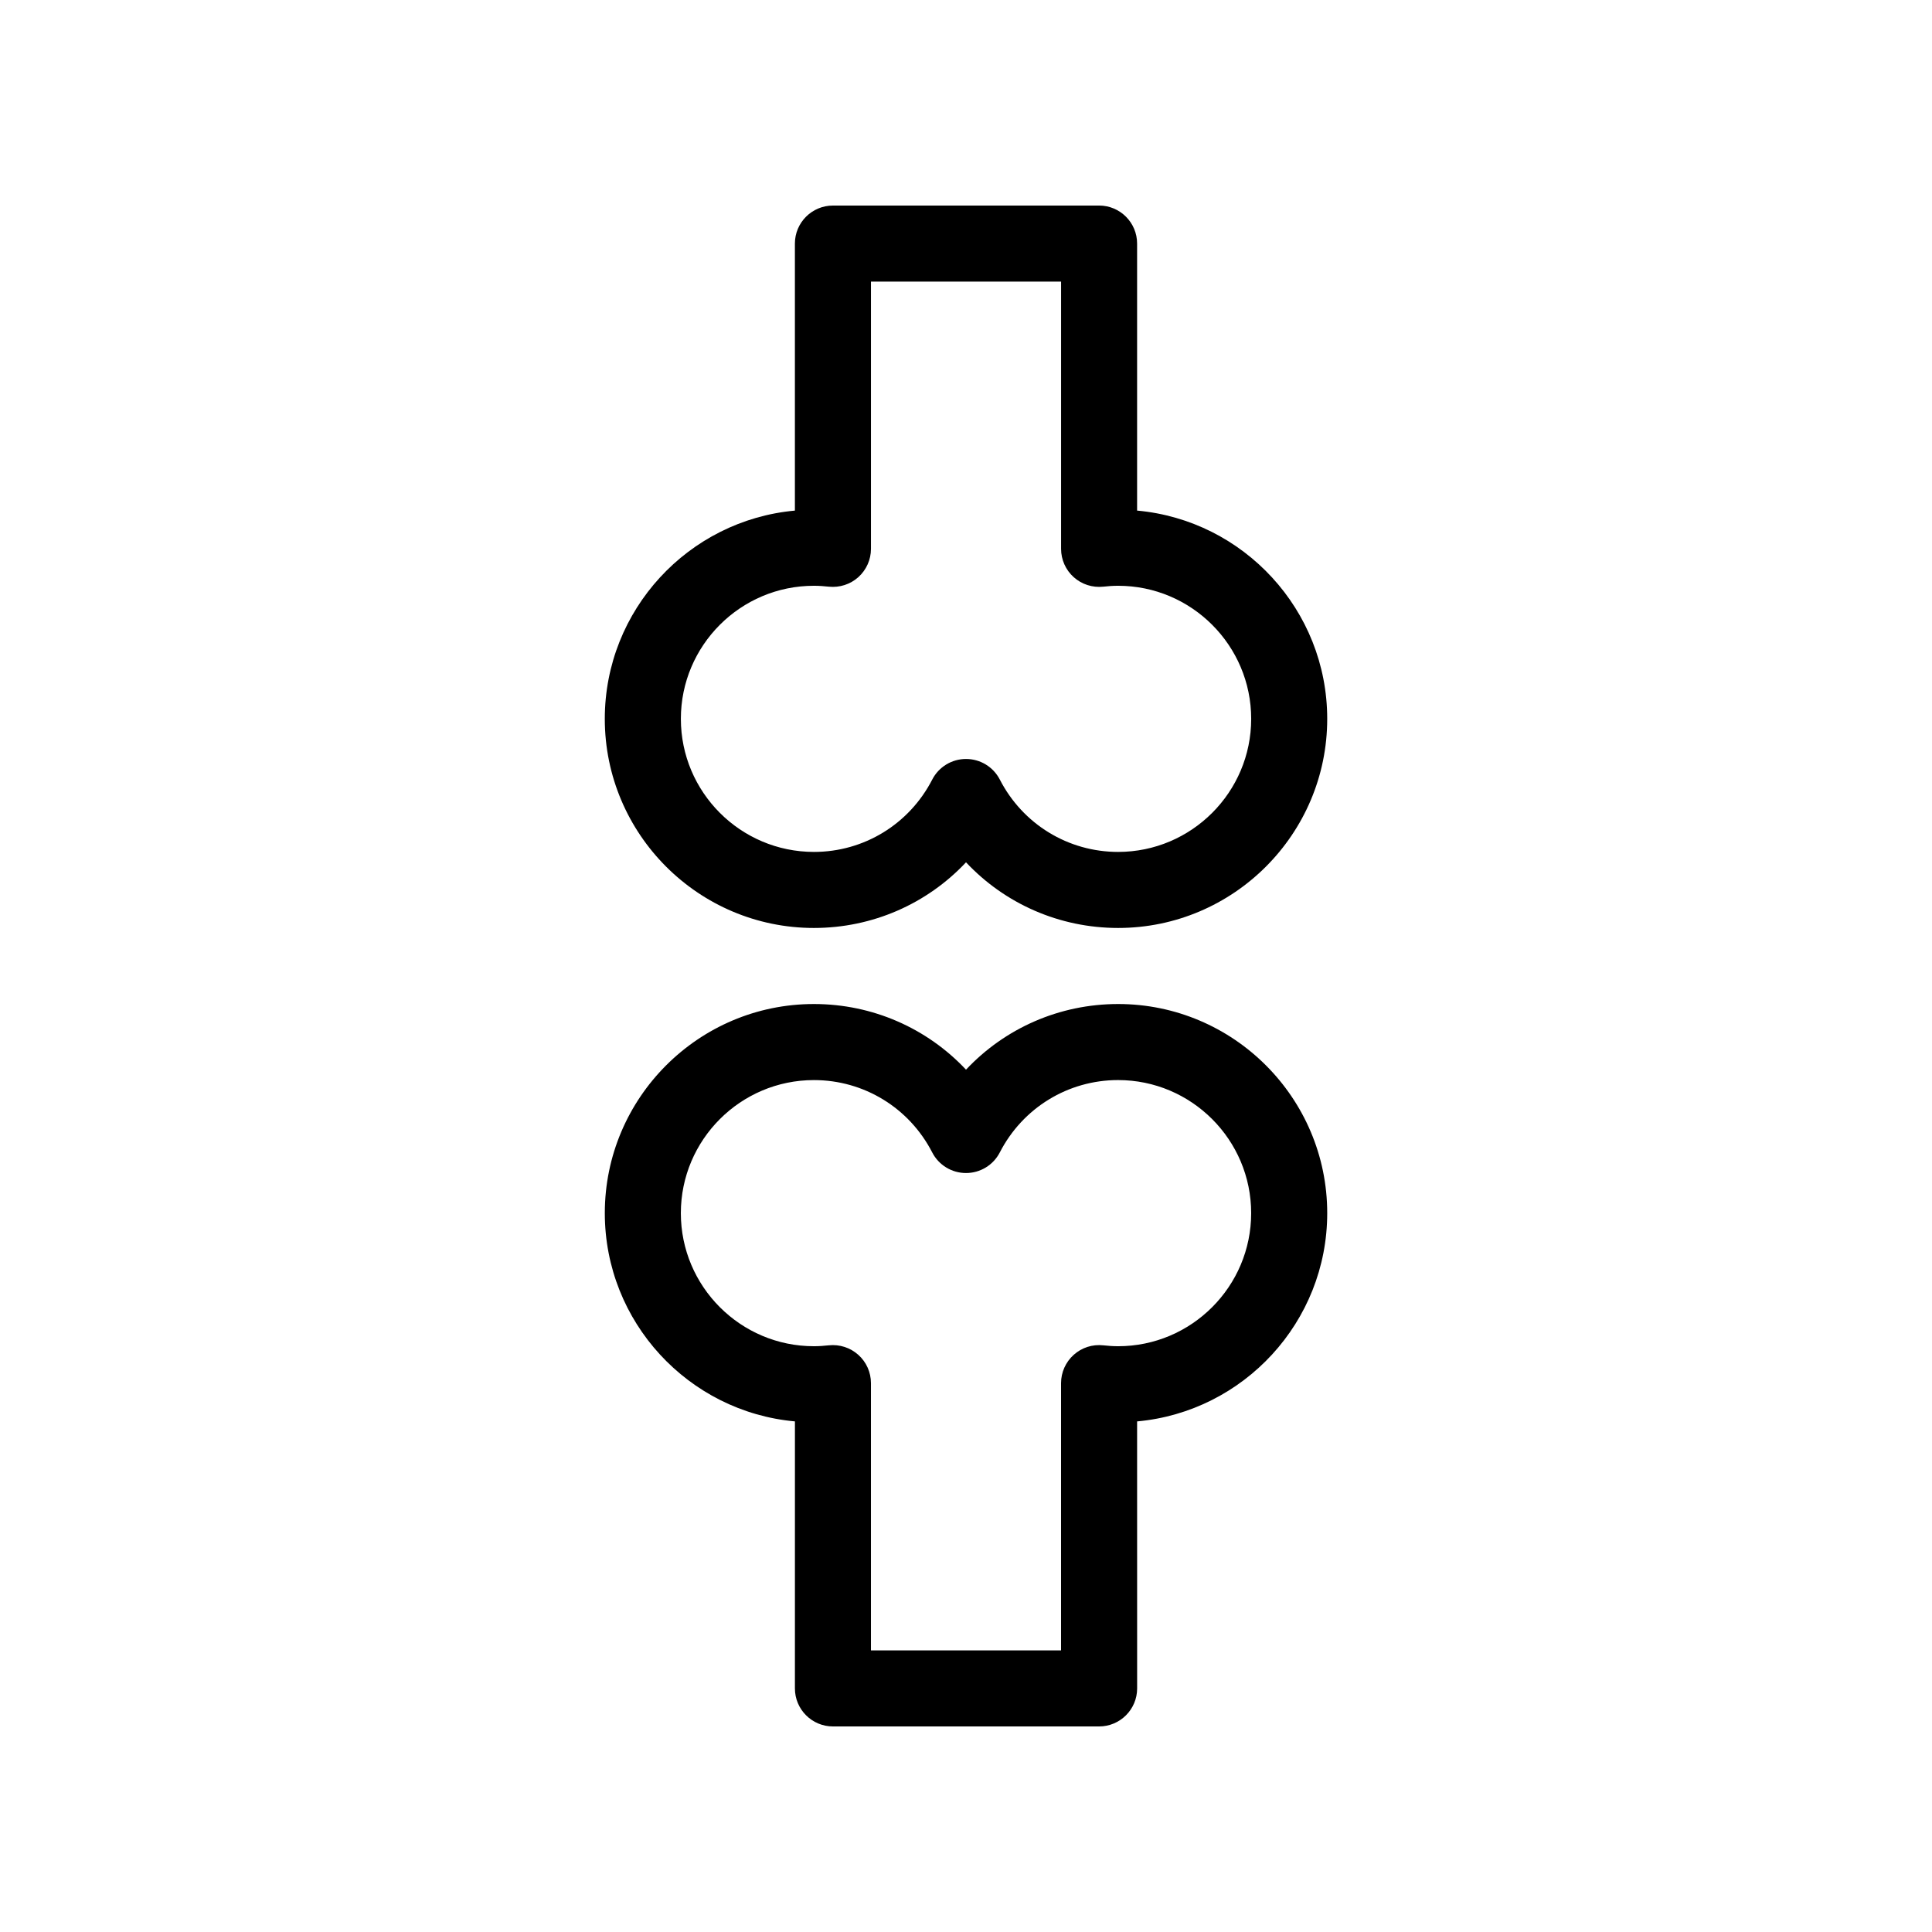 <?xml version="1.0" encoding="UTF-8"?>
<!-- Uploaded to: ICON Repo, www.iconrepo.com, Generator: ICON Repo Mixer Tools -->
<svg fill="#000000" width="800px" height="800px" version="1.1" viewBox="144 144 512 512" xmlns="http://www.w3.org/2000/svg">
 <path d="m359.7 389.92c15.543 0 29.996-6.418 40.305-17.398 10.305 10.98 24.762 17.398 40.305 17.398 30.555 0 55.418-24.863 55.418-55.418 0-28.863-22.172-52.637-50.383-55.191v-70.762c0-5.562-4.516-10.078-10.078-10.078l-70.531 0.004c-5.562 0-10.078 4.516-10.078 10.078v70.762c-28.203 2.551-50.379 26.324-50.379 55.188 0 30.555 24.863 55.418 55.422 55.418zm0-90.684c1.328 0 2.641 0.098 3.934 0.238 2.856 0.297 5.691-0.605 7.828-2.516 2.133-1.918 3.352-4.641 3.352-7.504v-70.828h50.383v70.832c0 2.863 1.219 5.594 3.352 7.5 2.137 1.91 4.953 2.816 7.828 2.516 1.293-0.145 2.602-0.238 3.934-0.238 19.441 0 35.266 15.82 35.266 35.266 0 19.445-15.824 35.266-35.266 35.266-13.246 0-25.262-7.344-31.348-19.172-1.727-3.356-5.184-5.461-8.957-5.461s-7.234 2.106-8.957 5.461c-6.09 11.828-18.105 19.172-31.348 19.172-19.441 0-35.266-15.82-35.266-35.266-0.004-19.449 15.82-35.266 35.266-35.266zm80.609 110.84c-15.543 0-29.996 6.418-40.305 17.398-10.309-10.98-24.766-17.398-40.305-17.398-30.555 0-55.418 24.863-55.418 55.418 0 28.863 22.172 52.637 50.383 55.191l-0.004 70.762c0 5.562 4.516 10.078 10.078 10.078h70.535c5.562 0 10.078-4.516 10.078-10.078l-0.008-70.758c28.211-2.555 50.383-26.332 50.383-55.195 0-30.555-24.863-55.418-55.418-55.418zm0 90.688c-1.328 0-2.641-0.098-3.934-0.238-2.875-0.312-5.691 0.598-7.828 2.516-2.133 1.914-3.356 4.637-3.356 7.5v70.832h-50.379v-70.832c0-2.863-1.219-5.594-3.352-7.5-2.137-1.91-4.961-2.82-7.828-2.516-1.297 0.141-2.606 0.238-3.934 0.238-19.441 0-35.266-15.82-35.266-35.266 0-19.445 15.824-35.266 35.266-35.266 13.246 0 25.262 7.344 31.348 19.172 1.727 3.356 5.184 5.461 8.957 5.461s7.234-2.106 8.957-5.461c6.086-11.828 18.102-19.176 31.348-19.176 19.441 0 35.266 15.82 35.266 35.266 0 19.449-15.824 35.27-35.266 35.27z"/>
</svg>